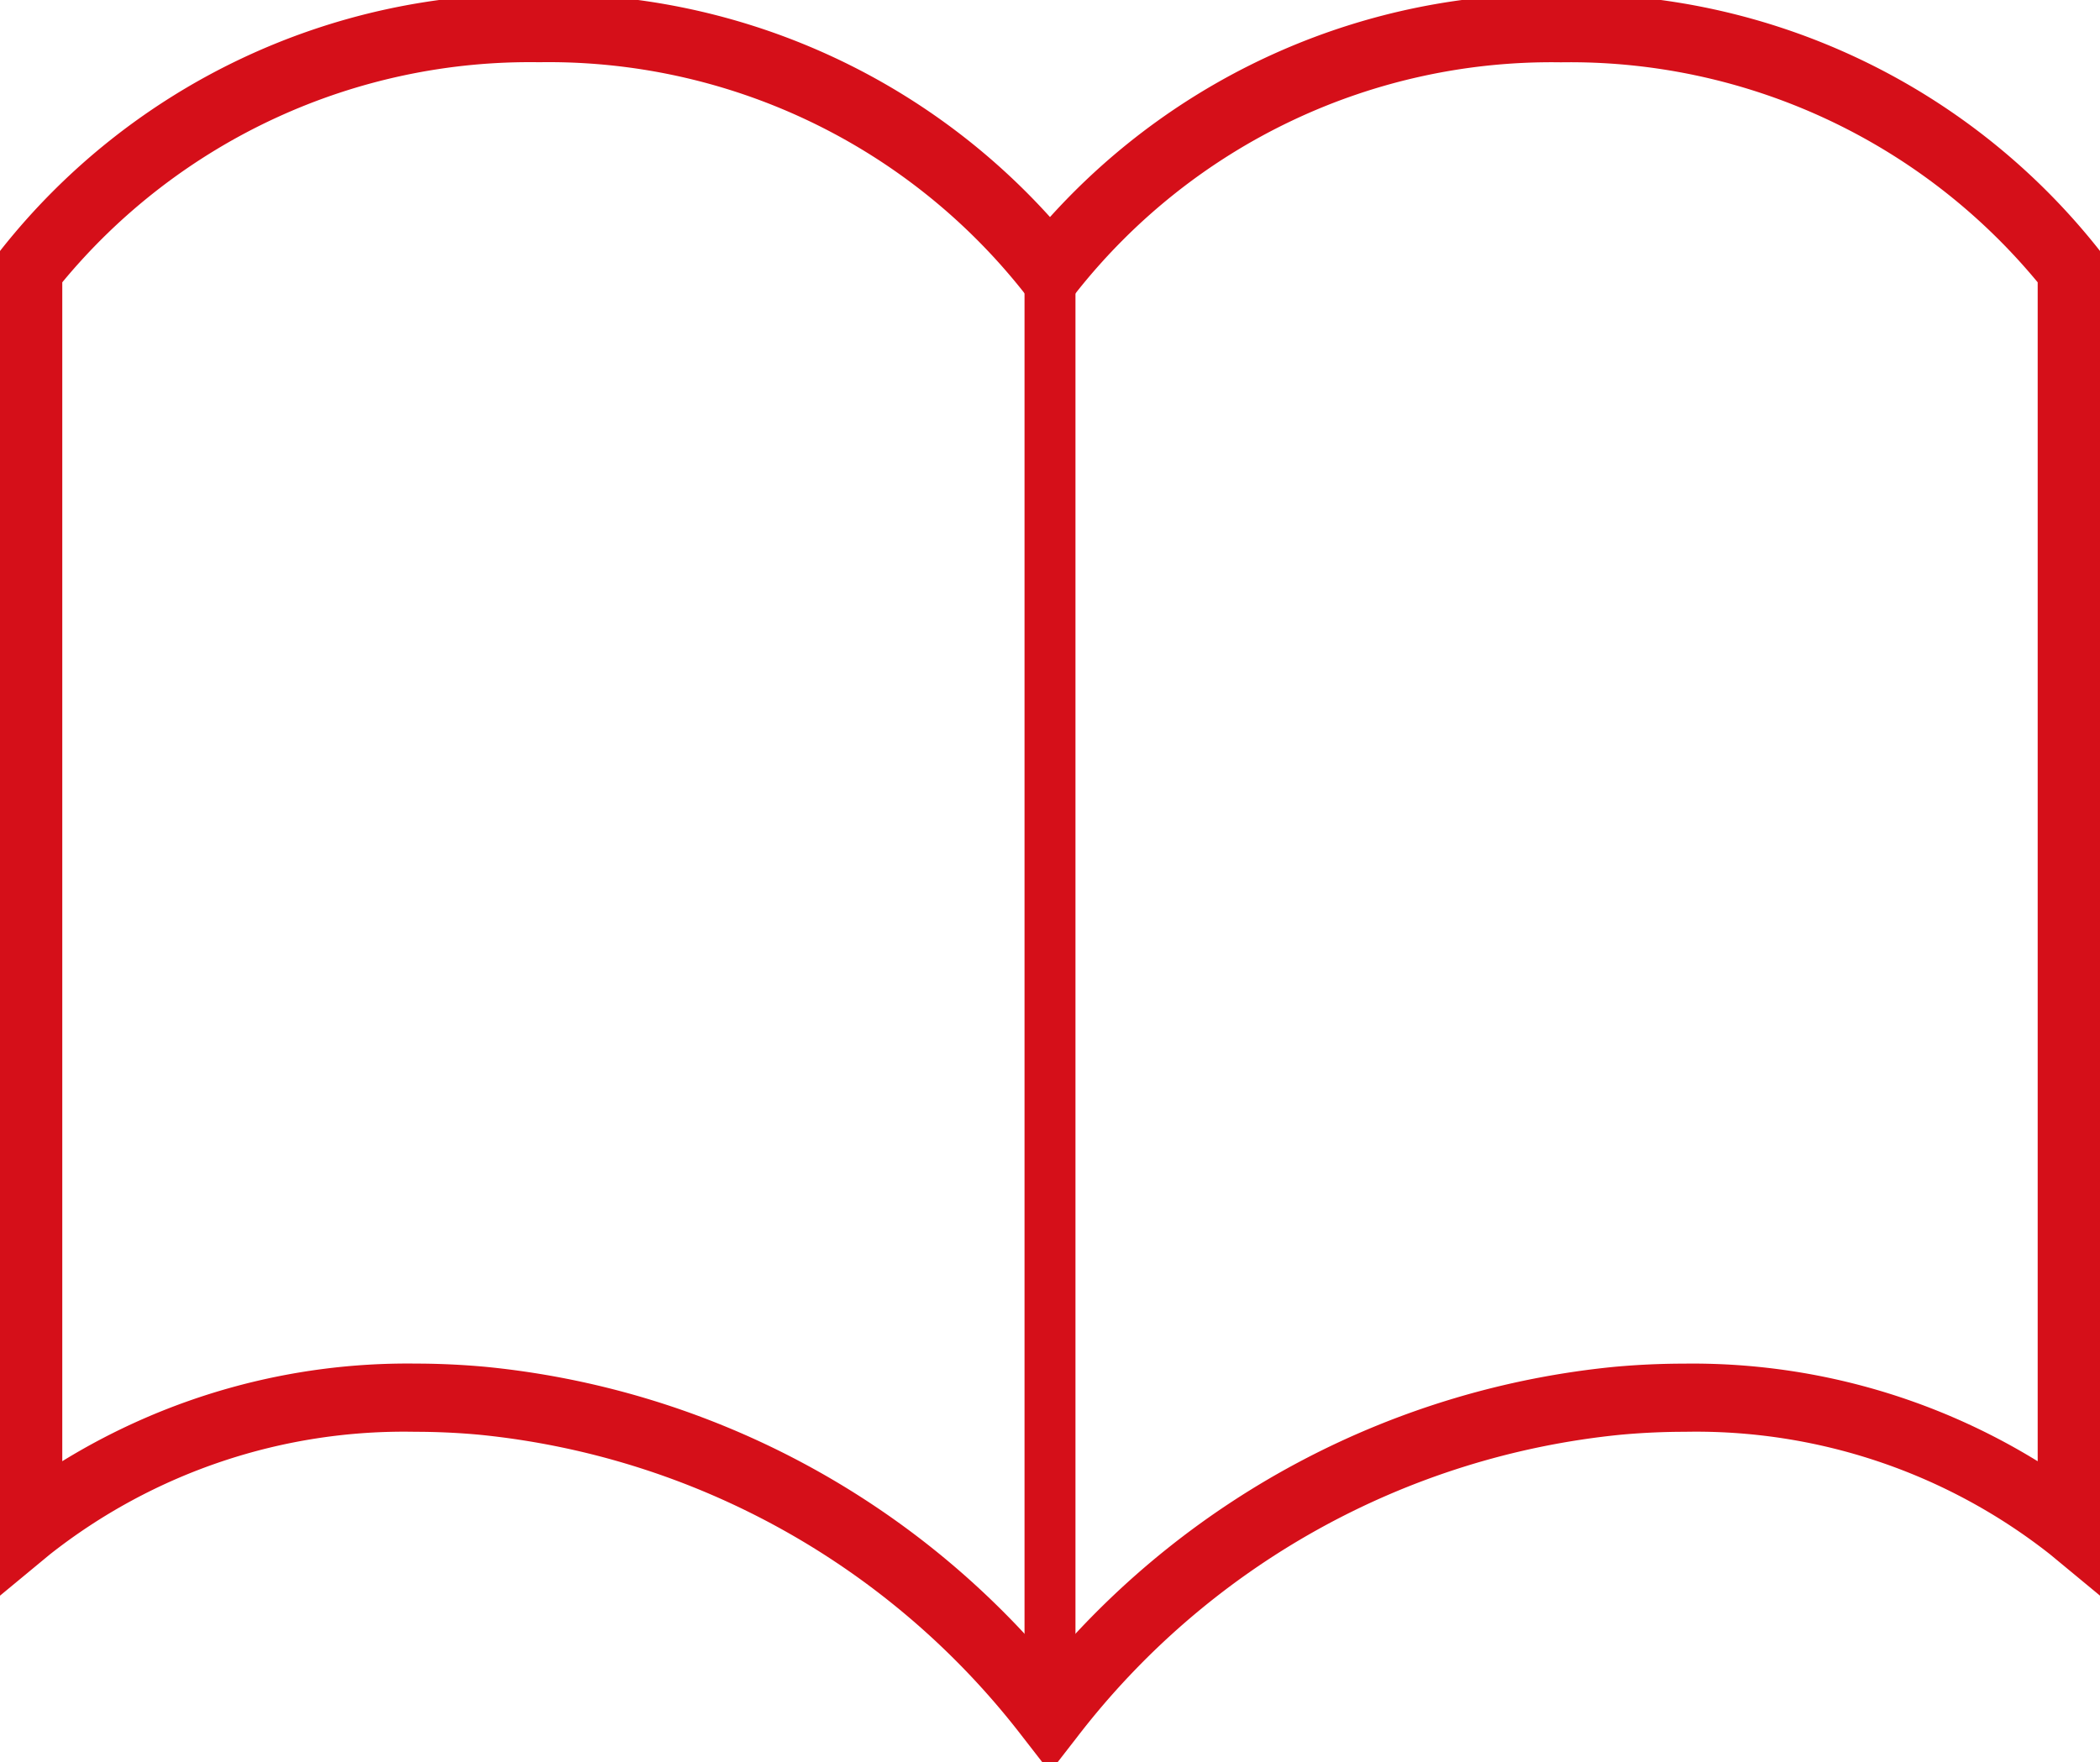 <svg xmlns="http://www.w3.org/2000/svg" xmlns:xlink="http://www.w3.org/1999/xlink" width="49.47" height="41.521" viewBox="0 0 49.47 41.521"><defs><clipPath id="a"><rect width="49.47" height="41.521" fill="none" stroke="#d50f19" stroke-width="1"/></clipPath></defs><g transform="translate(0 0)"><g transform="translate(0 0)" clip-path="url(#a)"><path d="M12.84,0A15.935,15.935,0,0,1,24.876,5.255,15.938,15.938,0,0,1,36.912,0a15.864,15.864,0,0,1,12.672,6.02l.169.218V37.854l-1.317-1.089a13.474,13.474,0,0,0-8.607-2.889c-.5,0-1,.023-1.507.069a18.442,18.442,0,0,0-12.811,7.129l-.636.819-.636-.819a18.438,18.438,0,0,0-12.81-7.129c-.5-.046-1.009-.069-1.505-.069a13.475,13.475,0,0,0-8.609,2.89L0,37.854V6.237l.169-.218A15.864,15.864,0,0,1,12.84,0ZM24.876,7.824l-.635-.817a14.264,14.264,0,0,0-11.4-5.4A14.289,14.289,0,0,0,1.608,6.793V34.569a15.515,15.515,0,0,1,8.317-2.3c.545,0,1.1.026,1.651.076a20,20,0,0,1,13.3,6.965,20,20,0,0,1,13.3-6.965c.551-.05,1.107-.075,1.652-.075a15.512,15.512,0,0,1,8.315,2.3V6.793A14.289,14.289,0,0,0,36.912,1.609a14.267,14.267,0,0,0-11.4,5.4Z" transform="translate(-0.141 -0.141)" fill="#d50f19"/><path d="M.6,34.141H-.6V0H.6Z" transform="translate(24.735 6.284)" fill="#d50f19"/></g></g></svg>